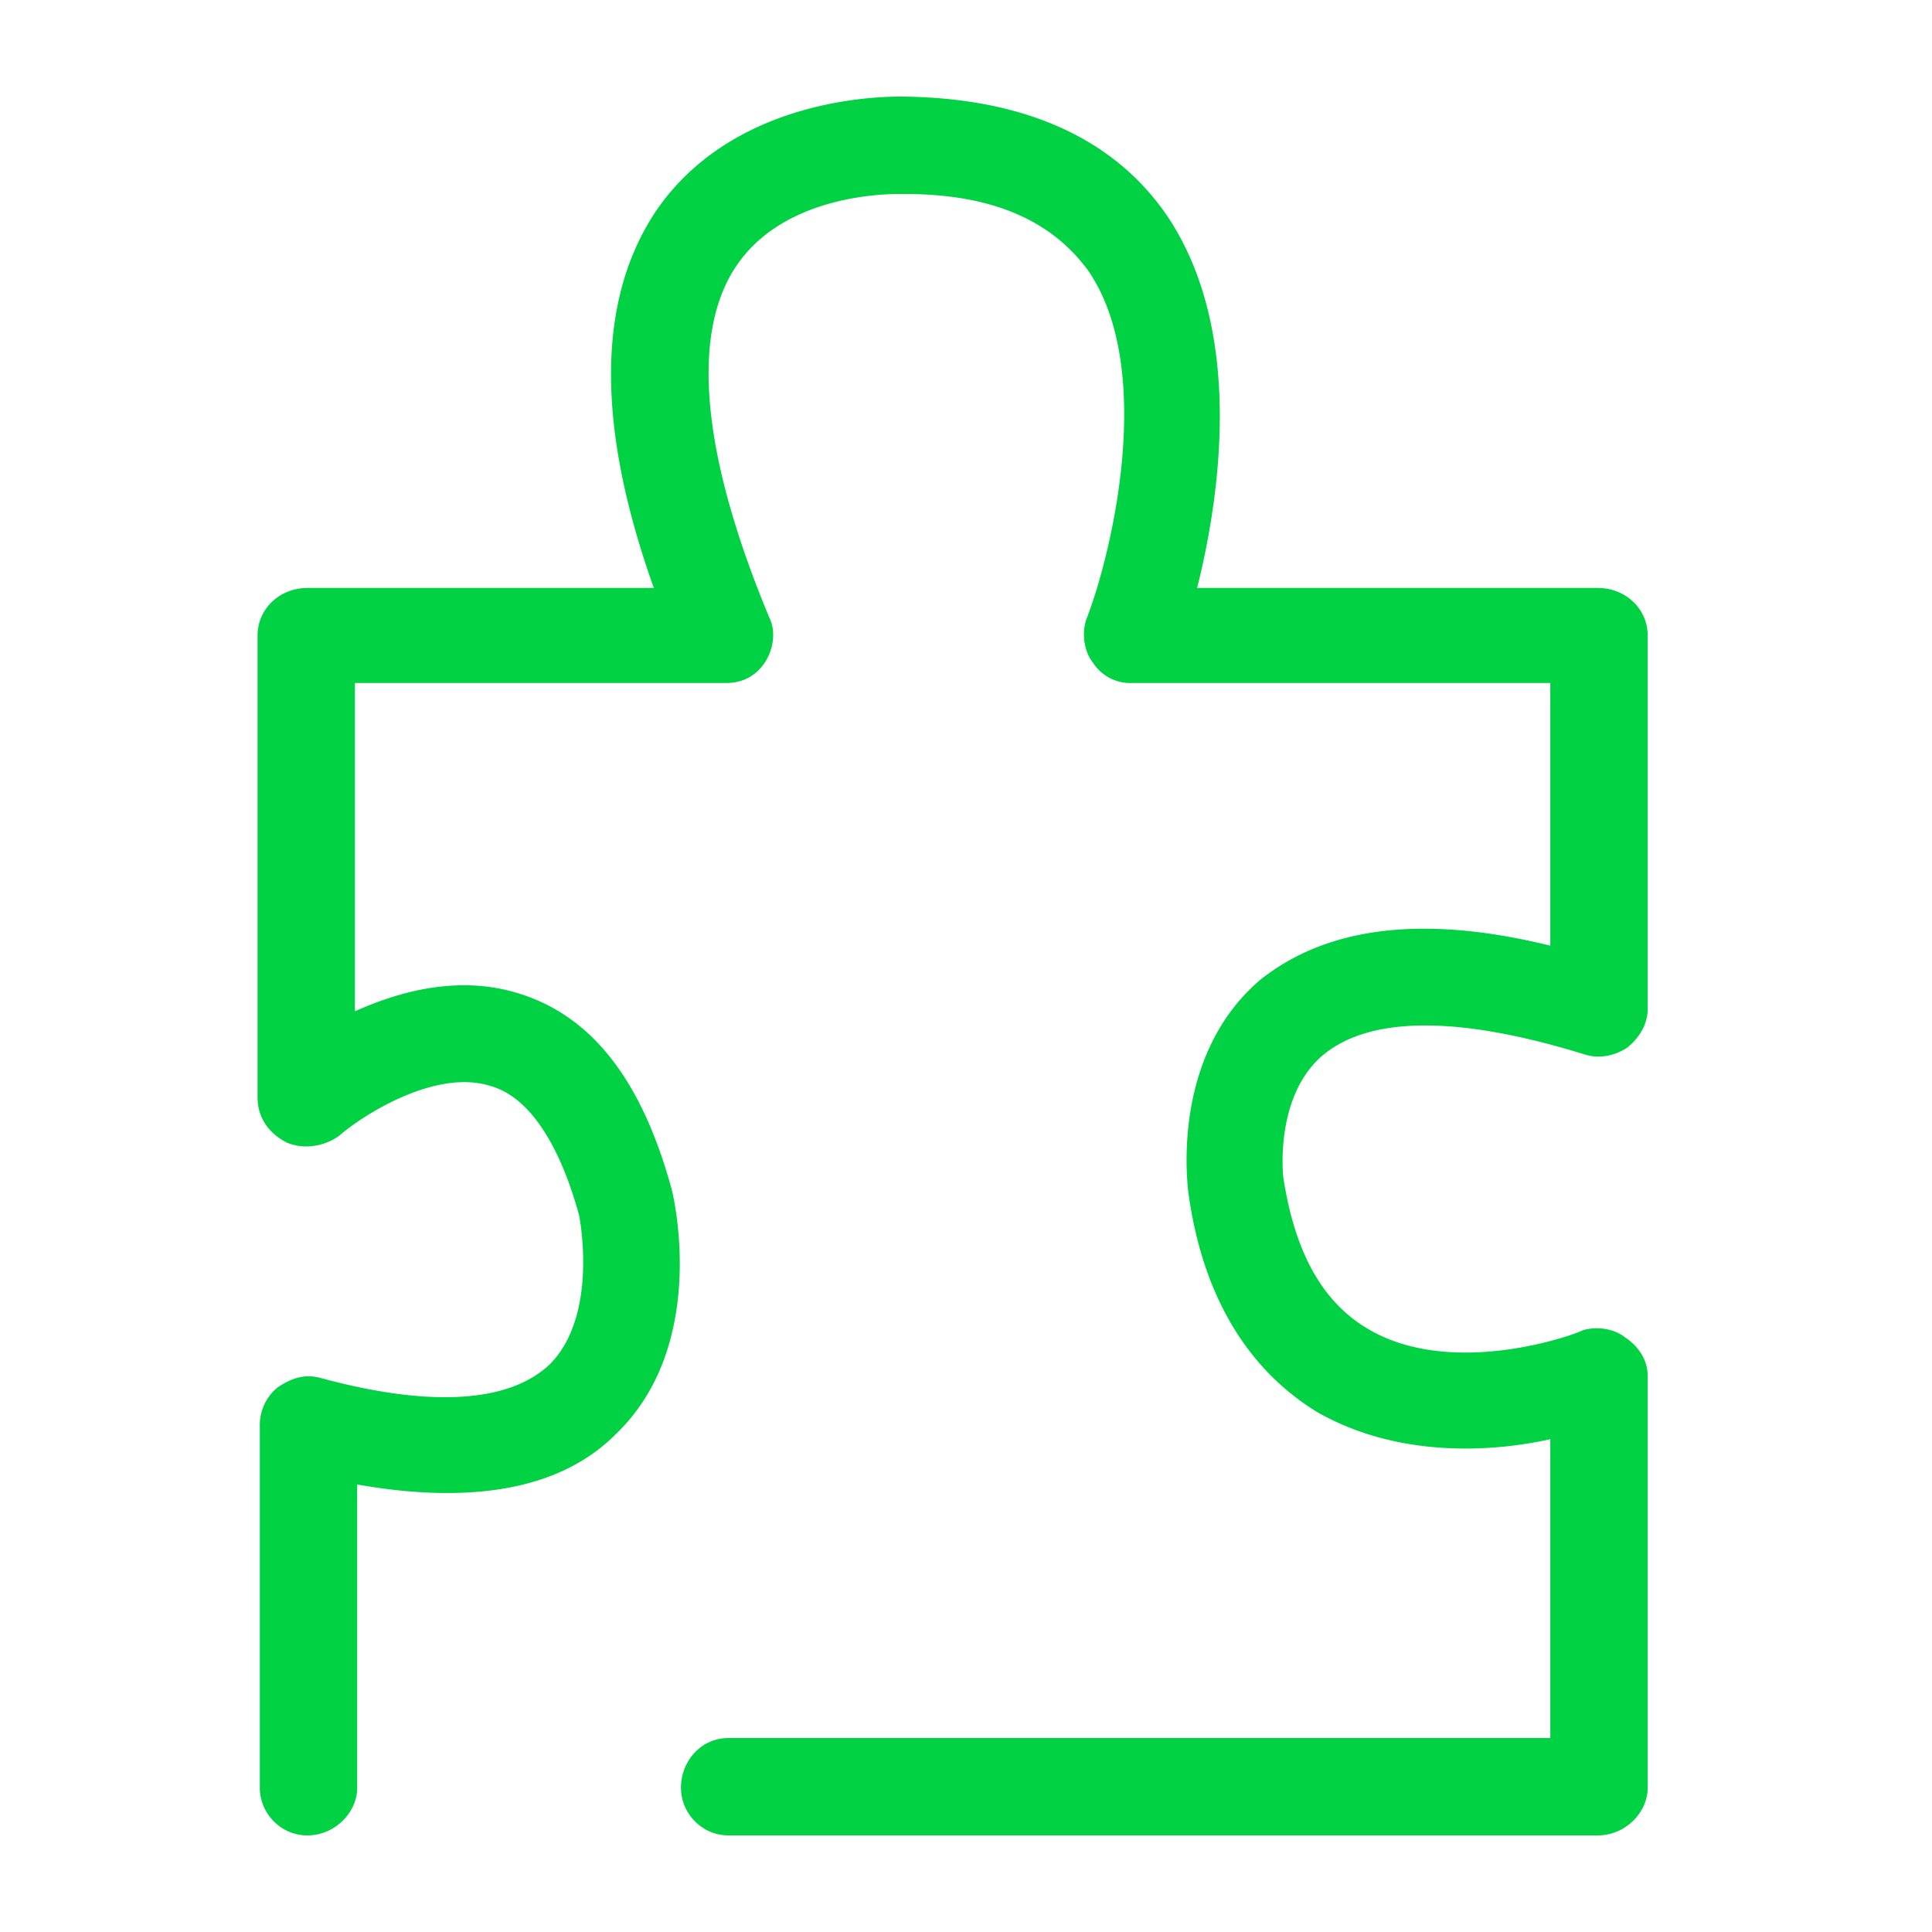<svg viewBox="0 0 60 60" xmlns="http://www.w3.org/2000/svg" xmlns:xlink="http://www.w3.org/1999/xlink">
  <defs>
    <path d="M49.623 57c.844 0 1.547-.703 1.547-1.477V42.727c0-.492-.281-.914-.703-1.195-.352-.281-.914-.352-1.336-.211-.07.07-4.008 1.547-6.68-.07-1.406-.844-2.25-2.39-2.6-4.711 0 0-.282-2.531 1.265-3.797 1.476-1.195 4.218-1.195 8.085 0 .422.14.914.07 1.336-.21.352-.282.633-.704.633-1.196V19.736c0-.844-.703-1.477-1.547-1.477H37.178c.704-2.812 1.477-7.945-.914-11.53-1.617-2.39-4.359-3.656-8.085-3.727-.211 0-5.133-.21-7.734 3.445-1.899 2.742-1.969 6.68-.14 11.812H9.546c-.844 0-1.547.633-1.547 1.477v14.343c0 .633.352 1.125.914 1.406.492.211 1.125.14 1.617-.21.633-.563 2.953-2.11 4.71-1.547 1.477.421 2.321 2.46 2.743 4.007 0 0 .633 3.094-.914 4.64-1.266 1.196-3.726 1.336-7.101.422-.492-.14-.914 0-1.336.282a1.502 1.502 0 0 0-.563 1.195v11.25c0 .773.633 1.476 1.477 1.476.844 0 1.547-.703 1.547-1.477v-9.421c3.585.633 6.327.14 8.015-1.547 2.883-2.742 1.828-7.312 1.758-7.593-.914-3.375-2.461-5.414-4.781-6.117-1.828-.563-3.656-.07-5.063.562V21.212h11.531c.492 0 .914-.21 1.195-.632.282-.422.352-.985.141-1.407-2.11-5.062-2.46-8.859-.984-10.968 1.617-2.32 5.062-2.18 5.203-2.18 2.742 0 4.57.844 5.695 2.391 2.109 3.094.703 8.86-.07 10.828-.141.422-.071.984.21 1.336a1.38 1.38 0 0 0 1.195.632h13.008v8.156c-4.008-.984-6.96-.562-9 1.055-2.812 2.39-2.25 6.398-2.25 6.539.422 3.234 1.828 5.554 4.008 6.89 2.46 1.406 5.343 1.266 7.242.844v9.28H22.624c-.843 0-1.476.704-1.476 1.547 0 .774.633 1.477 1.476 1.477h27z" id="a"/>
  </defs>
  <use fill="#00D244" xlink:href="#a"/>
</svg>
